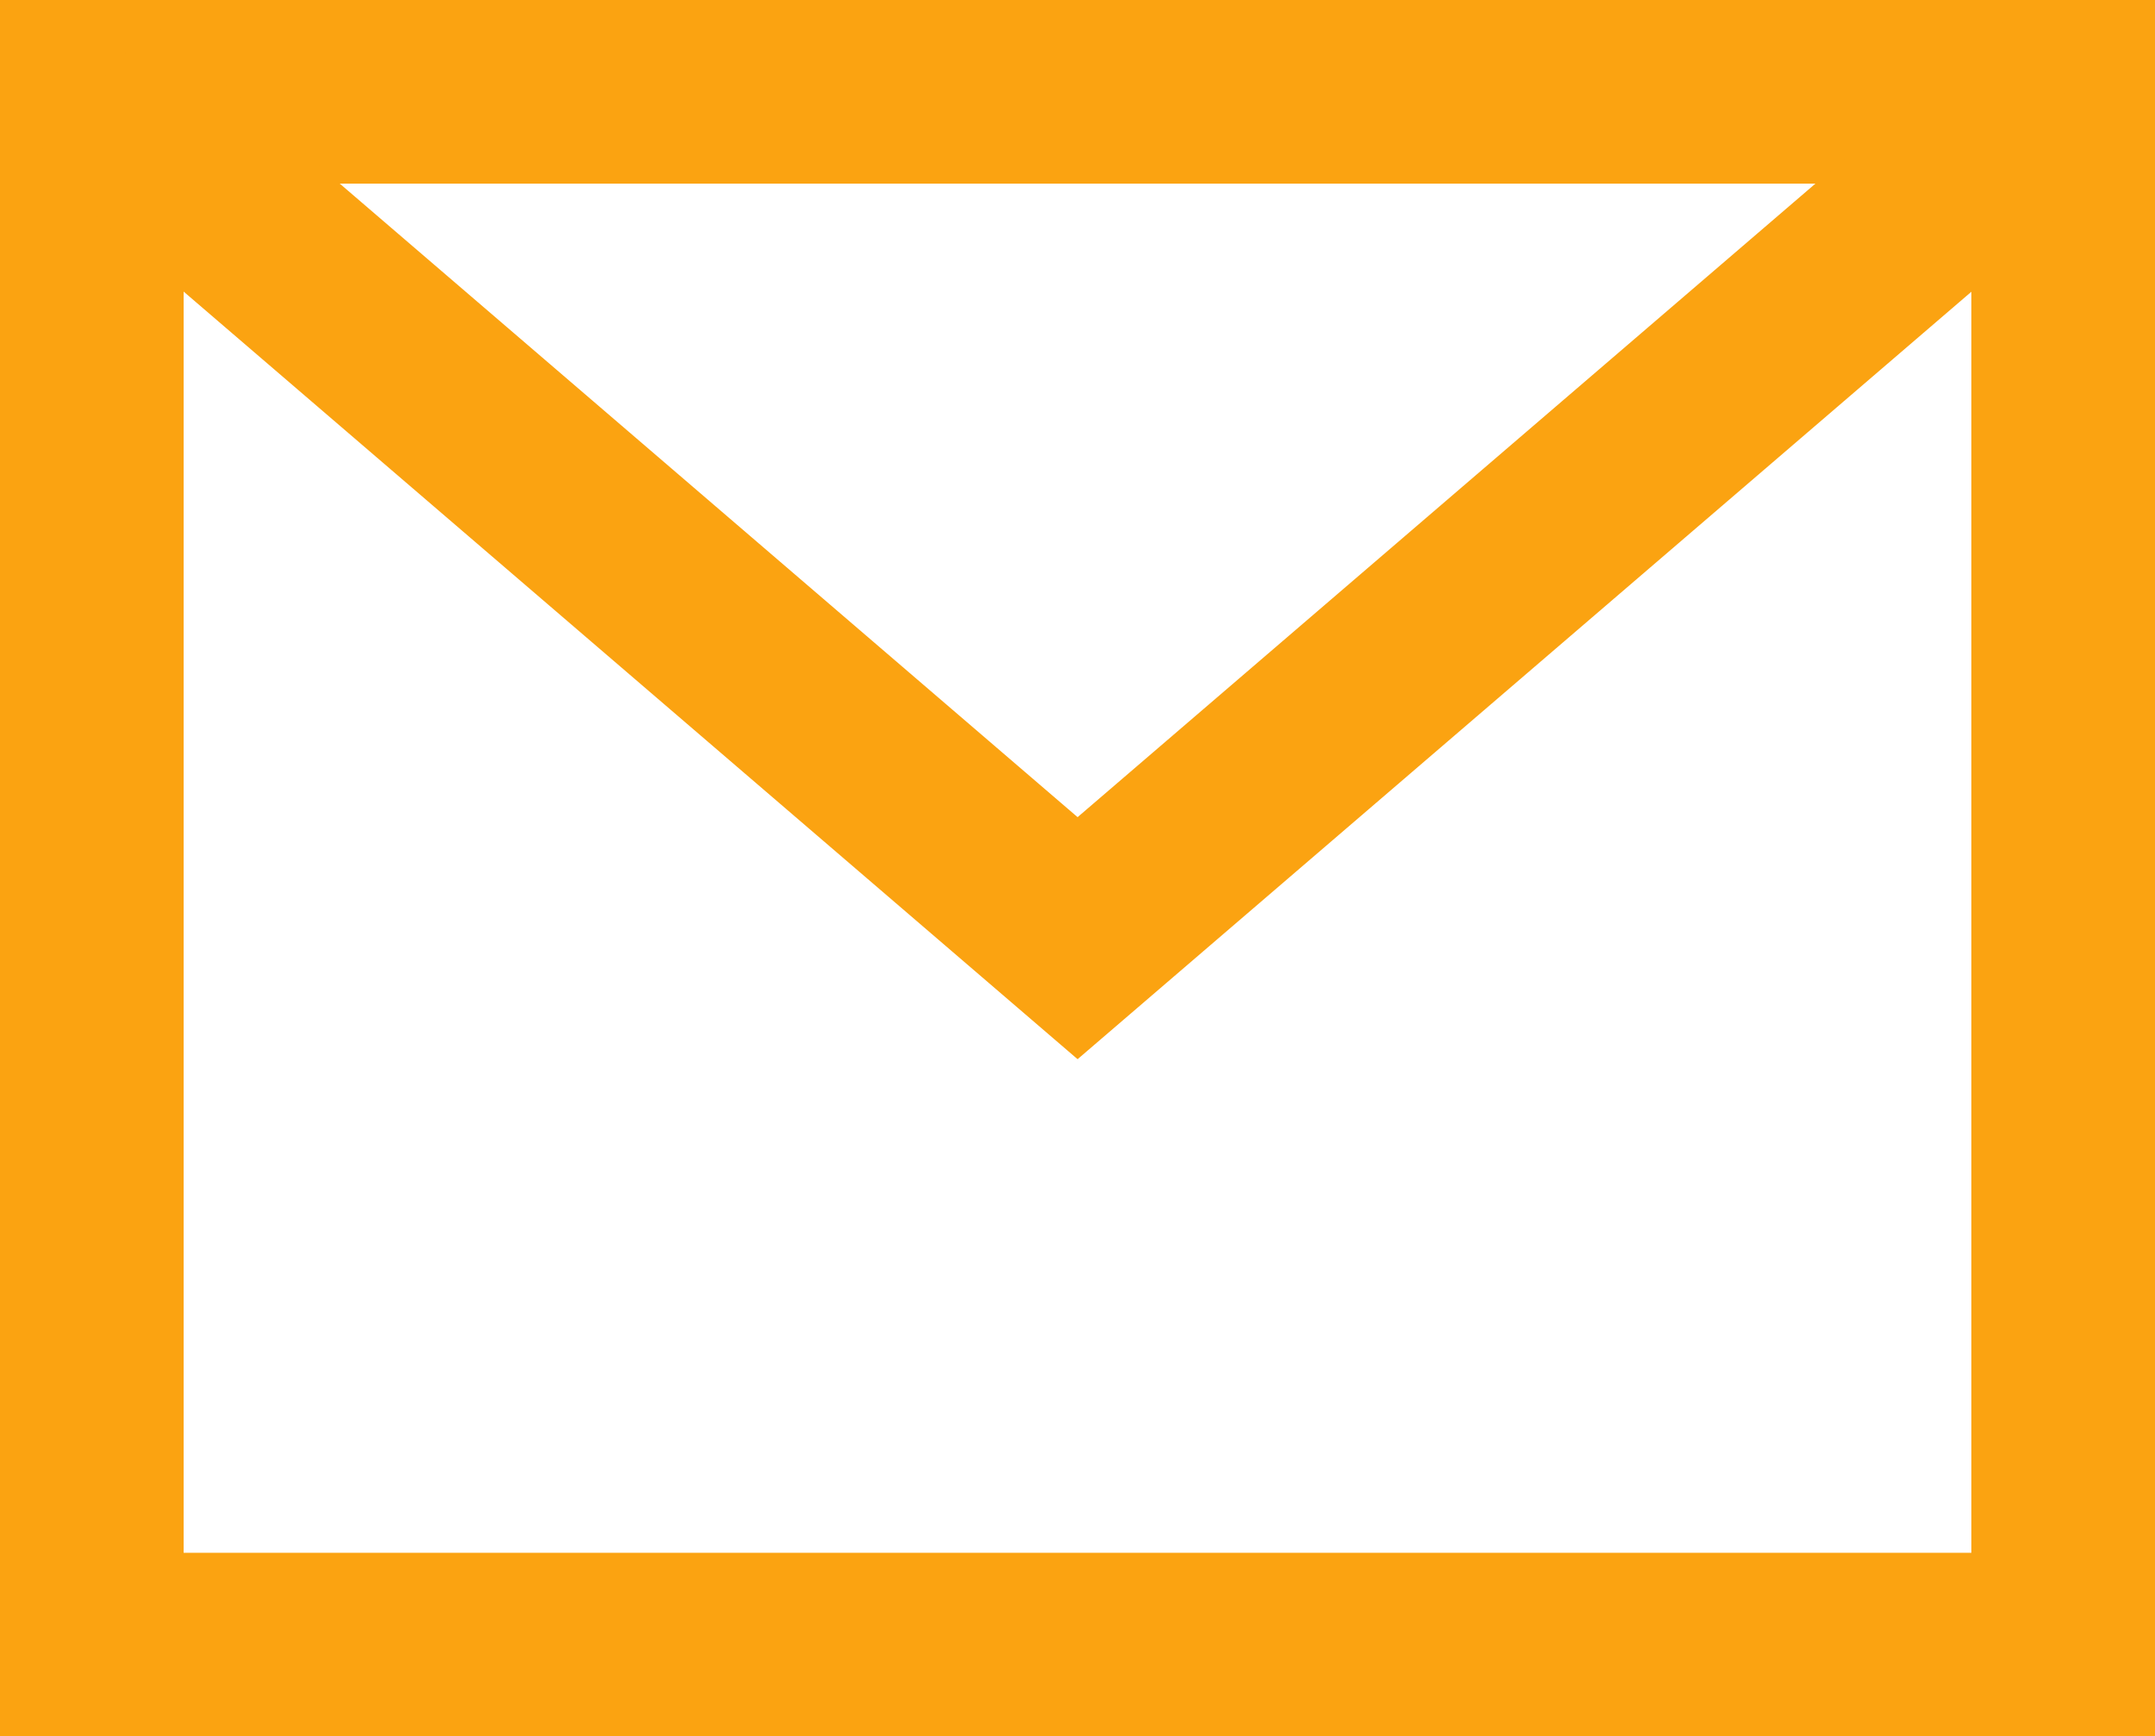 <svg xmlns="http://www.w3.org/2000/svg" width="23.47" height="18.912" viewBox="0 0 23.47 18.912">
  <g id="Group_10773" data-name="Group 10773" transform="translate(1 1)">
    <g id="Group_10770" data-name="Group 10770" transform="translate(0 0)">
      <g id="Group_10774" data-name="Group 10774">
        <rect id="Rectangle_309" data-name="Rectangle 309" width="21.47" height="16.912" transform="translate(0 0)" fill="none" stroke="#fba311" stroke-width="2"/>
        <path id="Path_29025" data-name="Path 29025" d="M13.043.575,23.778,9.793,34.513.575" transform="translate(-13.042 -0.575)" fill="none" stroke="#fba311" stroke-width="2"/>
      </g>
    </g>
  </g>
</svg>
